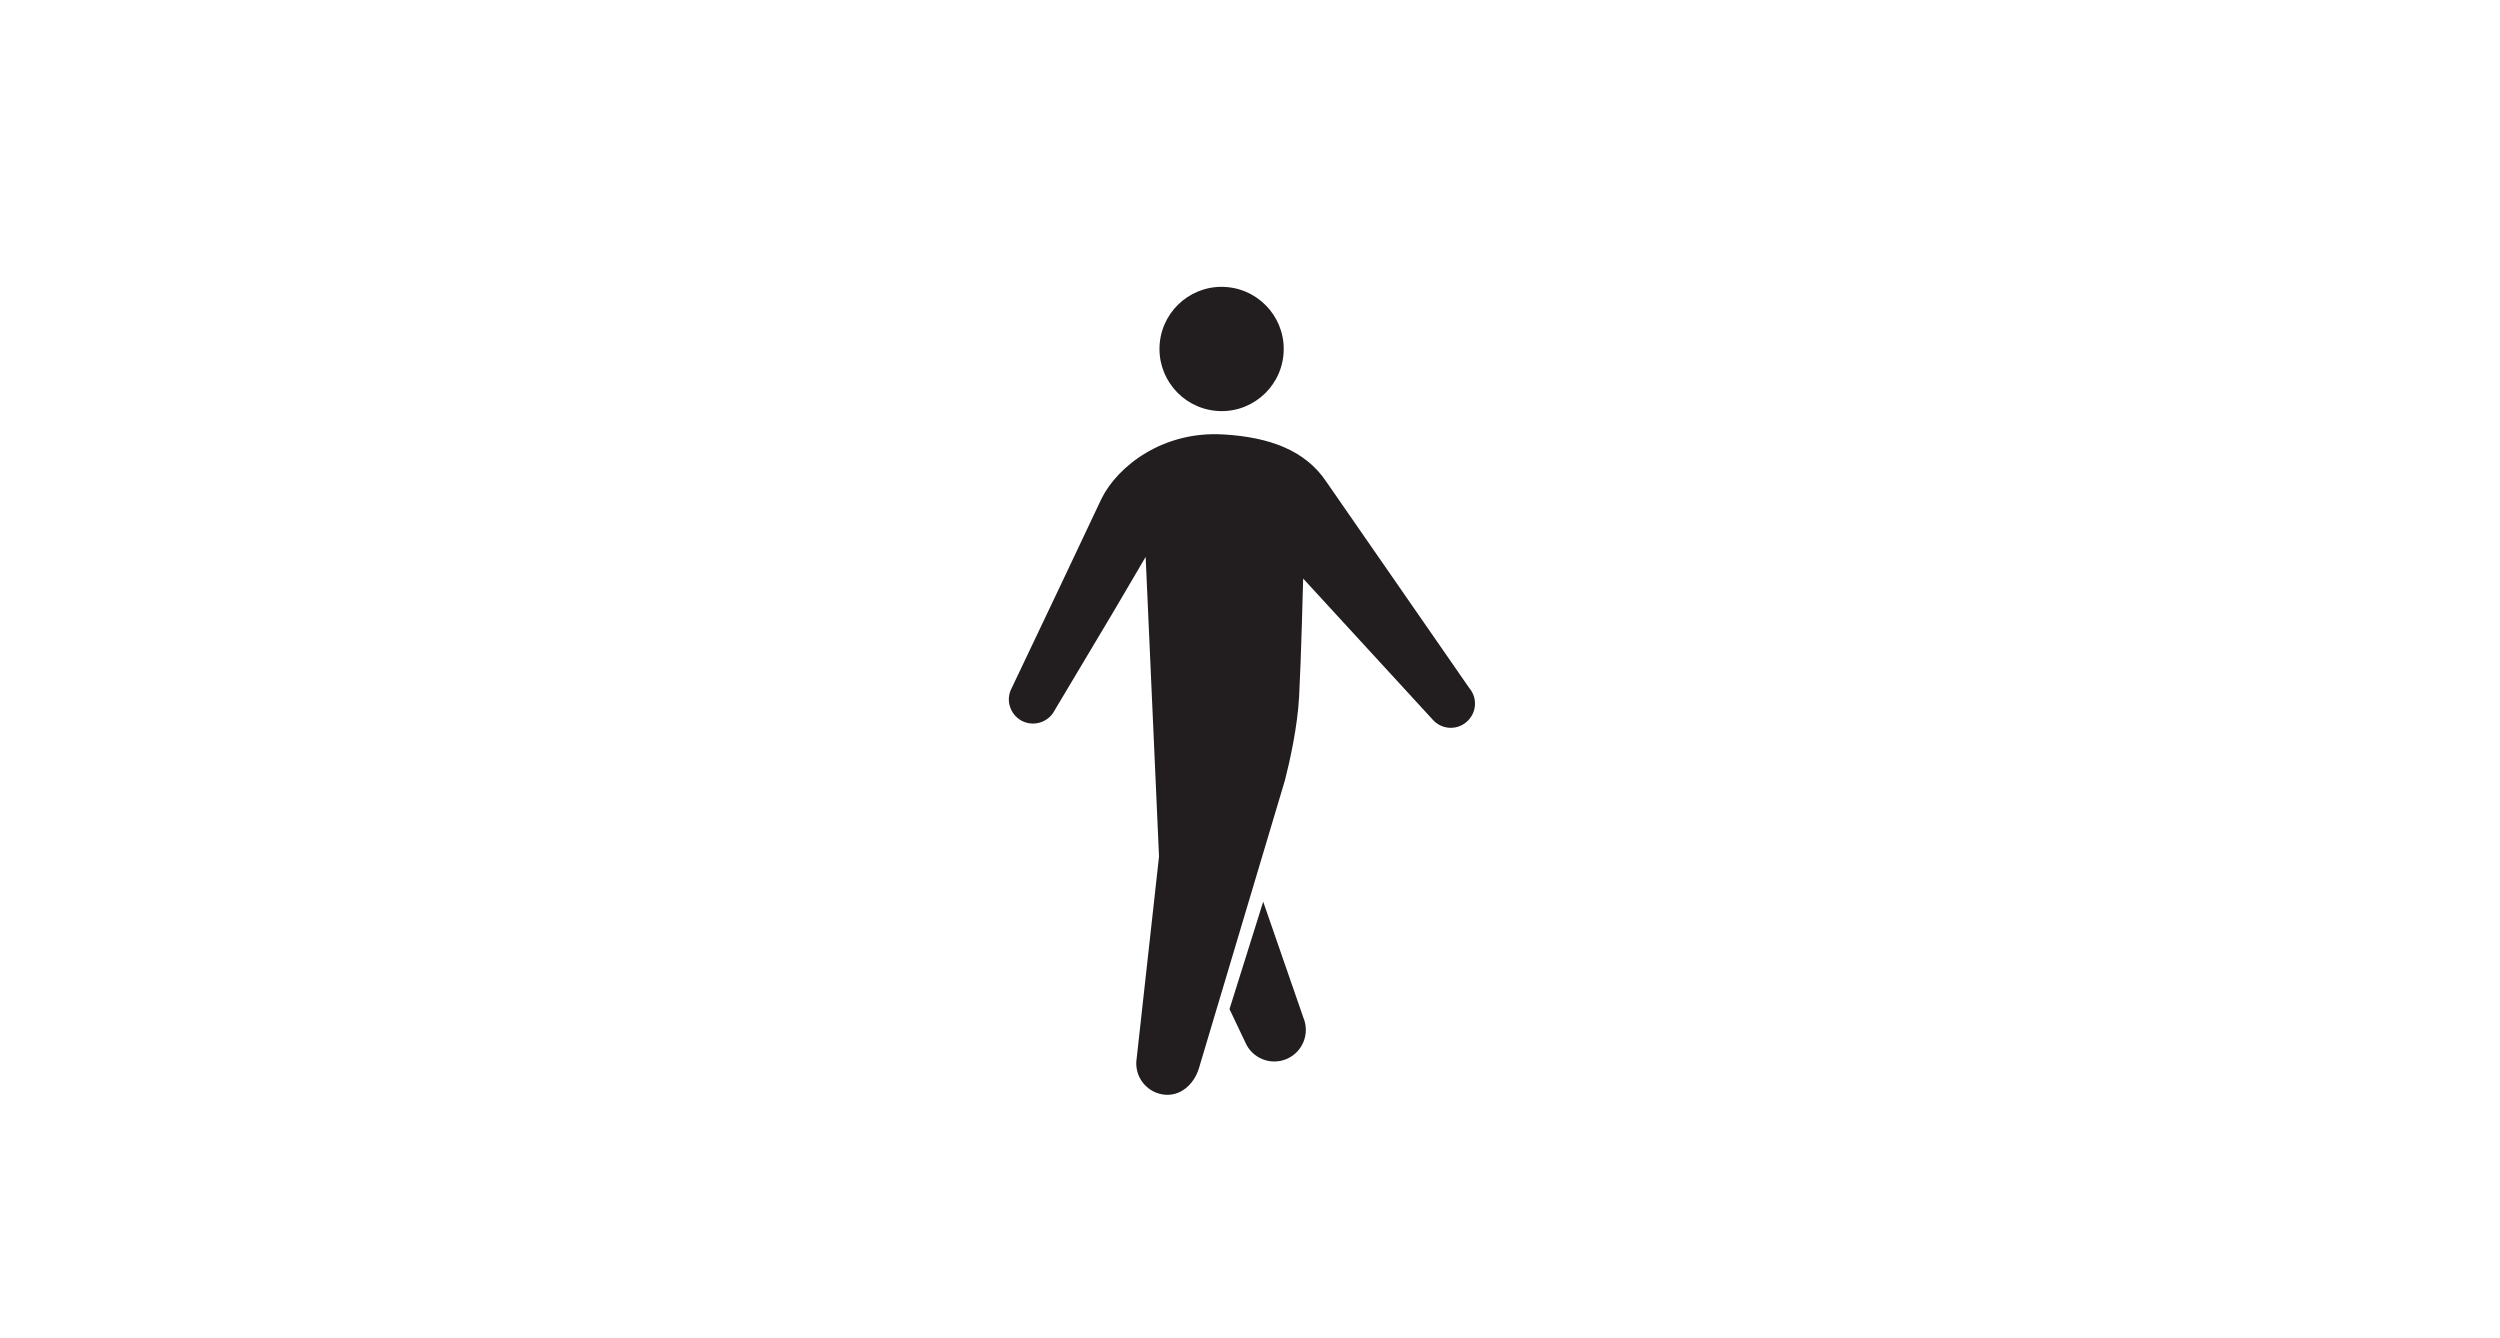 <?xml version="1.0" encoding="utf-8"?>
<!-- Generator: Adobe Illustrator 16.0.0, SVG Export Plug-In . SVG Version: 6.00 Build 0)  -->
<!DOCTYPE svg PUBLIC "-//W3C//DTD SVG 1.1//EN" "http://www.w3.org/Graphics/SVG/1.1/DTD/svg11.dtd">
<svg version="1.1" id="レイヤー_1" xmlns="http://www.w3.org/2000/svg" xmlns:xlink="http://www.w3.org/1999/xlink" x="0px"
	 y="0px" width="41.106px" height="22px" viewBox="0 0 41.106 22" enable-background="new 0 0 41.106 22" xml:space="preserve">
<rect fill="#FFFFFF" width="41.106" height="22"/>
<path fill="#221E1F" d="M19.07,5.632c-0.058,0.561,0.35,1.063,0.91,1.122c0.562,0.06,1.064-0.35,1.122-0.91
	c0.059-0.561-0.349-1.063-0.91-1.122C19.632,4.663,19.129,5.07,19.07,5.632"/>
<path fill="#221E1F" d="M21.431,16.734c0.11,0.264-0.014,0.568-0.278,0.679c-0.265,0.111-0.568-0.014-0.679-0.278l-0.258-0.543
	l0.554-1.766L21.431,16.734"/>
<path fill="#221E1F" d="M16.634,11.315l0.822-1.729l0.658-1.392c0.268-0.533,1.008-1.109,1.998-1.051
	c0.758,0.044,1.35,0.259,1.696,0.778l2.351,3.393c0.142,0.167,0.12,0.419-0.05,0.56c-0.167,0.142-0.417,0.119-0.559-0.049
	l-2.123-2.312c0,0-0.034,1.35-0.066,1.933c-0.027,0.504-0.15,1.056-0.234,1.385l-1.415,4.738c-0.084,0.268-0.314,0.473-0.597,0.426
	c-0.282-0.047-0.473-0.313-0.425-0.597l0.367-3.315l-0.22-4.926l-0.519,0.884l-0.981,1.645c-0.102,0.193-0.343,0.267-0.537,0.166
	C16.606,11.748,16.531,11.508,16.634,11.315"/>
</svg>
